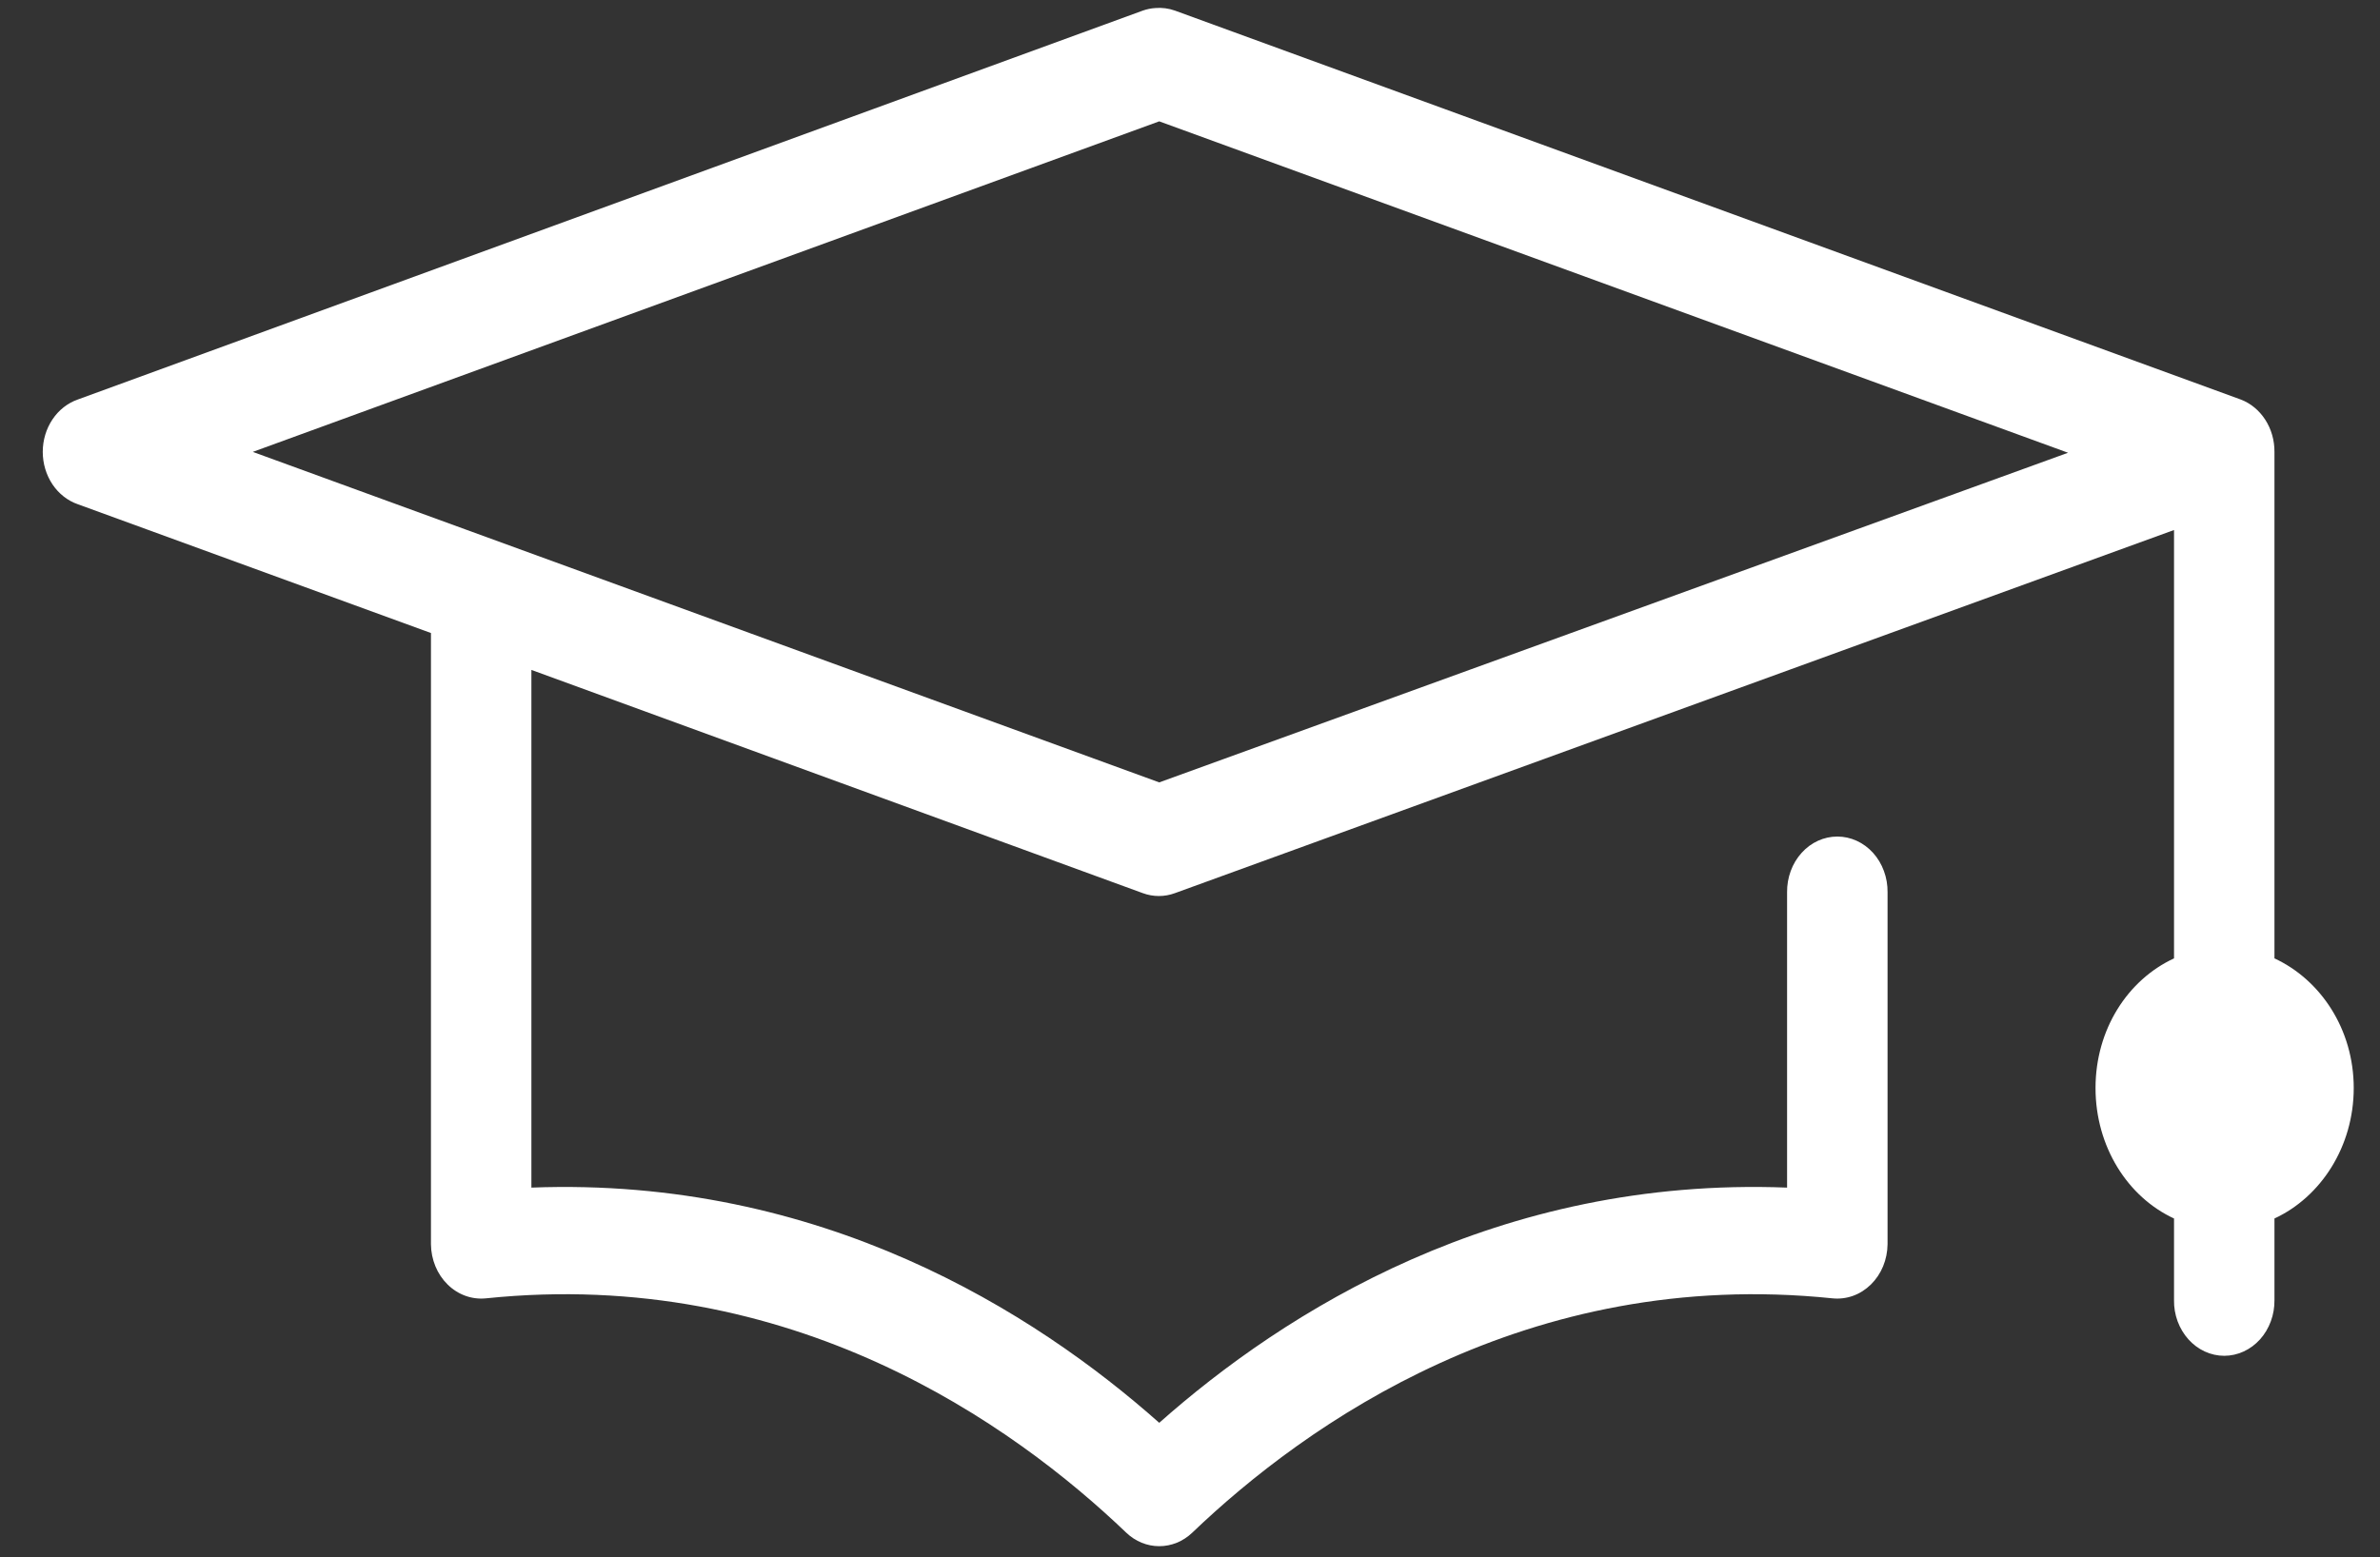 <?xml version="1.0" encoding="UTF-8"?> <svg xmlns="http://www.w3.org/2000/svg" width="55" height="36" viewBox="0 0 55 36" fill="none"><rect x="0" y="0" width="55" height="36" fill="#333333" stroke="none"/> <path d="M26.699 0.186C26.6 0.192 26.503 0.212 26.409 0.245L1.798 9.235C1.563 9.317 1.358 9.478 1.212 9.696C1.067 9.913 0.988 10.176 0.988 10.446C0.988 10.715 1.067 10.978 1.212 11.196C1.358 11.413 1.563 11.575 1.798 11.656L9.959 14.633V28.763C9.961 28.938 9.996 29.111 10.062 29.272C10.128 29.432 10.224 29.575 10.343 29.692C10.462 29.81 10.603 29.899 10.755 29.954C10.907 30.009 11.069 30.029 11.228 30.013C18.3 29.28 23.415 32.929 26.028 35.431C26.239 35.632 26.509 35.742 26.789 35.742C27.069 35.742 27.34 35.632 27.551 35.431C30.164 32.929 35.278 29.28 42.35 30.013C42.51 30.029 42.671 30.009 42.824 29.954C42.976 29.899 43.116 29.81 43.236 29.692C43.355 29.575 43.451 29.432 43.517 29.272C43.583 29.111 43.618 28.938 43.62 28.763V20.626C43.622 20.458 43.594 20.291 43.536 20.135C43.479 19.978 43.394 19.836 43.286 19.716C43.178 19.596 43.049 19.501 42.907 19.436C42.765 19.371 42.613 19.338 42.459 19.338C42.305 19.338 42.153 19.371 42.011 19.436C41.869 19.501 41.74 19.596 41.633 19.716C41.525 19.836 41.439 19.978 41.382 20.135C41.325 20.291 41.296 20.458 41.298 20.626V27.453C34.61 27.194 29.677 30.328 26.789 32.89C23.904 30.328 18.967 27.197 12.28 27.453V15.486L26.409 20.646C26.65 20.735 26.911 20.735 27.152 20.646L50.24 12.252V22.154C49.168 22.651 48.426 23.797 48.426 25.151C48.426 26.505 49.168 27.671 50.24 28.167V30.052C50.237 30.221 50.266 30.388 50.323 30.544C50.381 30.7 50.466 30.842 50.574 30.962C50.682 31.082 50.81 31.177 50.952 31.242C51.094 31.307 51.246 31.341 51.4 31.341C51.554 31.341 51.706 31.307 51.848 31.242C51.99 31.177 52.119 31.082 52.227 30.962C52.335 30.842 52.42 30.7 52.477 30.544C52.535 30.388 52.563 30.221 52.561 30.052V28.167C53.632 27.671 54.393 26.505 54.393 25.151C54.393 23.797 53.632 22.651 52.561 22.154V10.446C52.563 10.18 52.489 9.92 52.349 9.703C52.209 9.486 52.011 9.322 51.781 9.235L27.152 0.245C27.006 0.193 26.852 0.173 26.699 0.186ZM26.789 2.805L47.791 10.466L26.789 18.086L5.842 10.446L26.789 2.805Z" fill="white"></path> </svg> 
